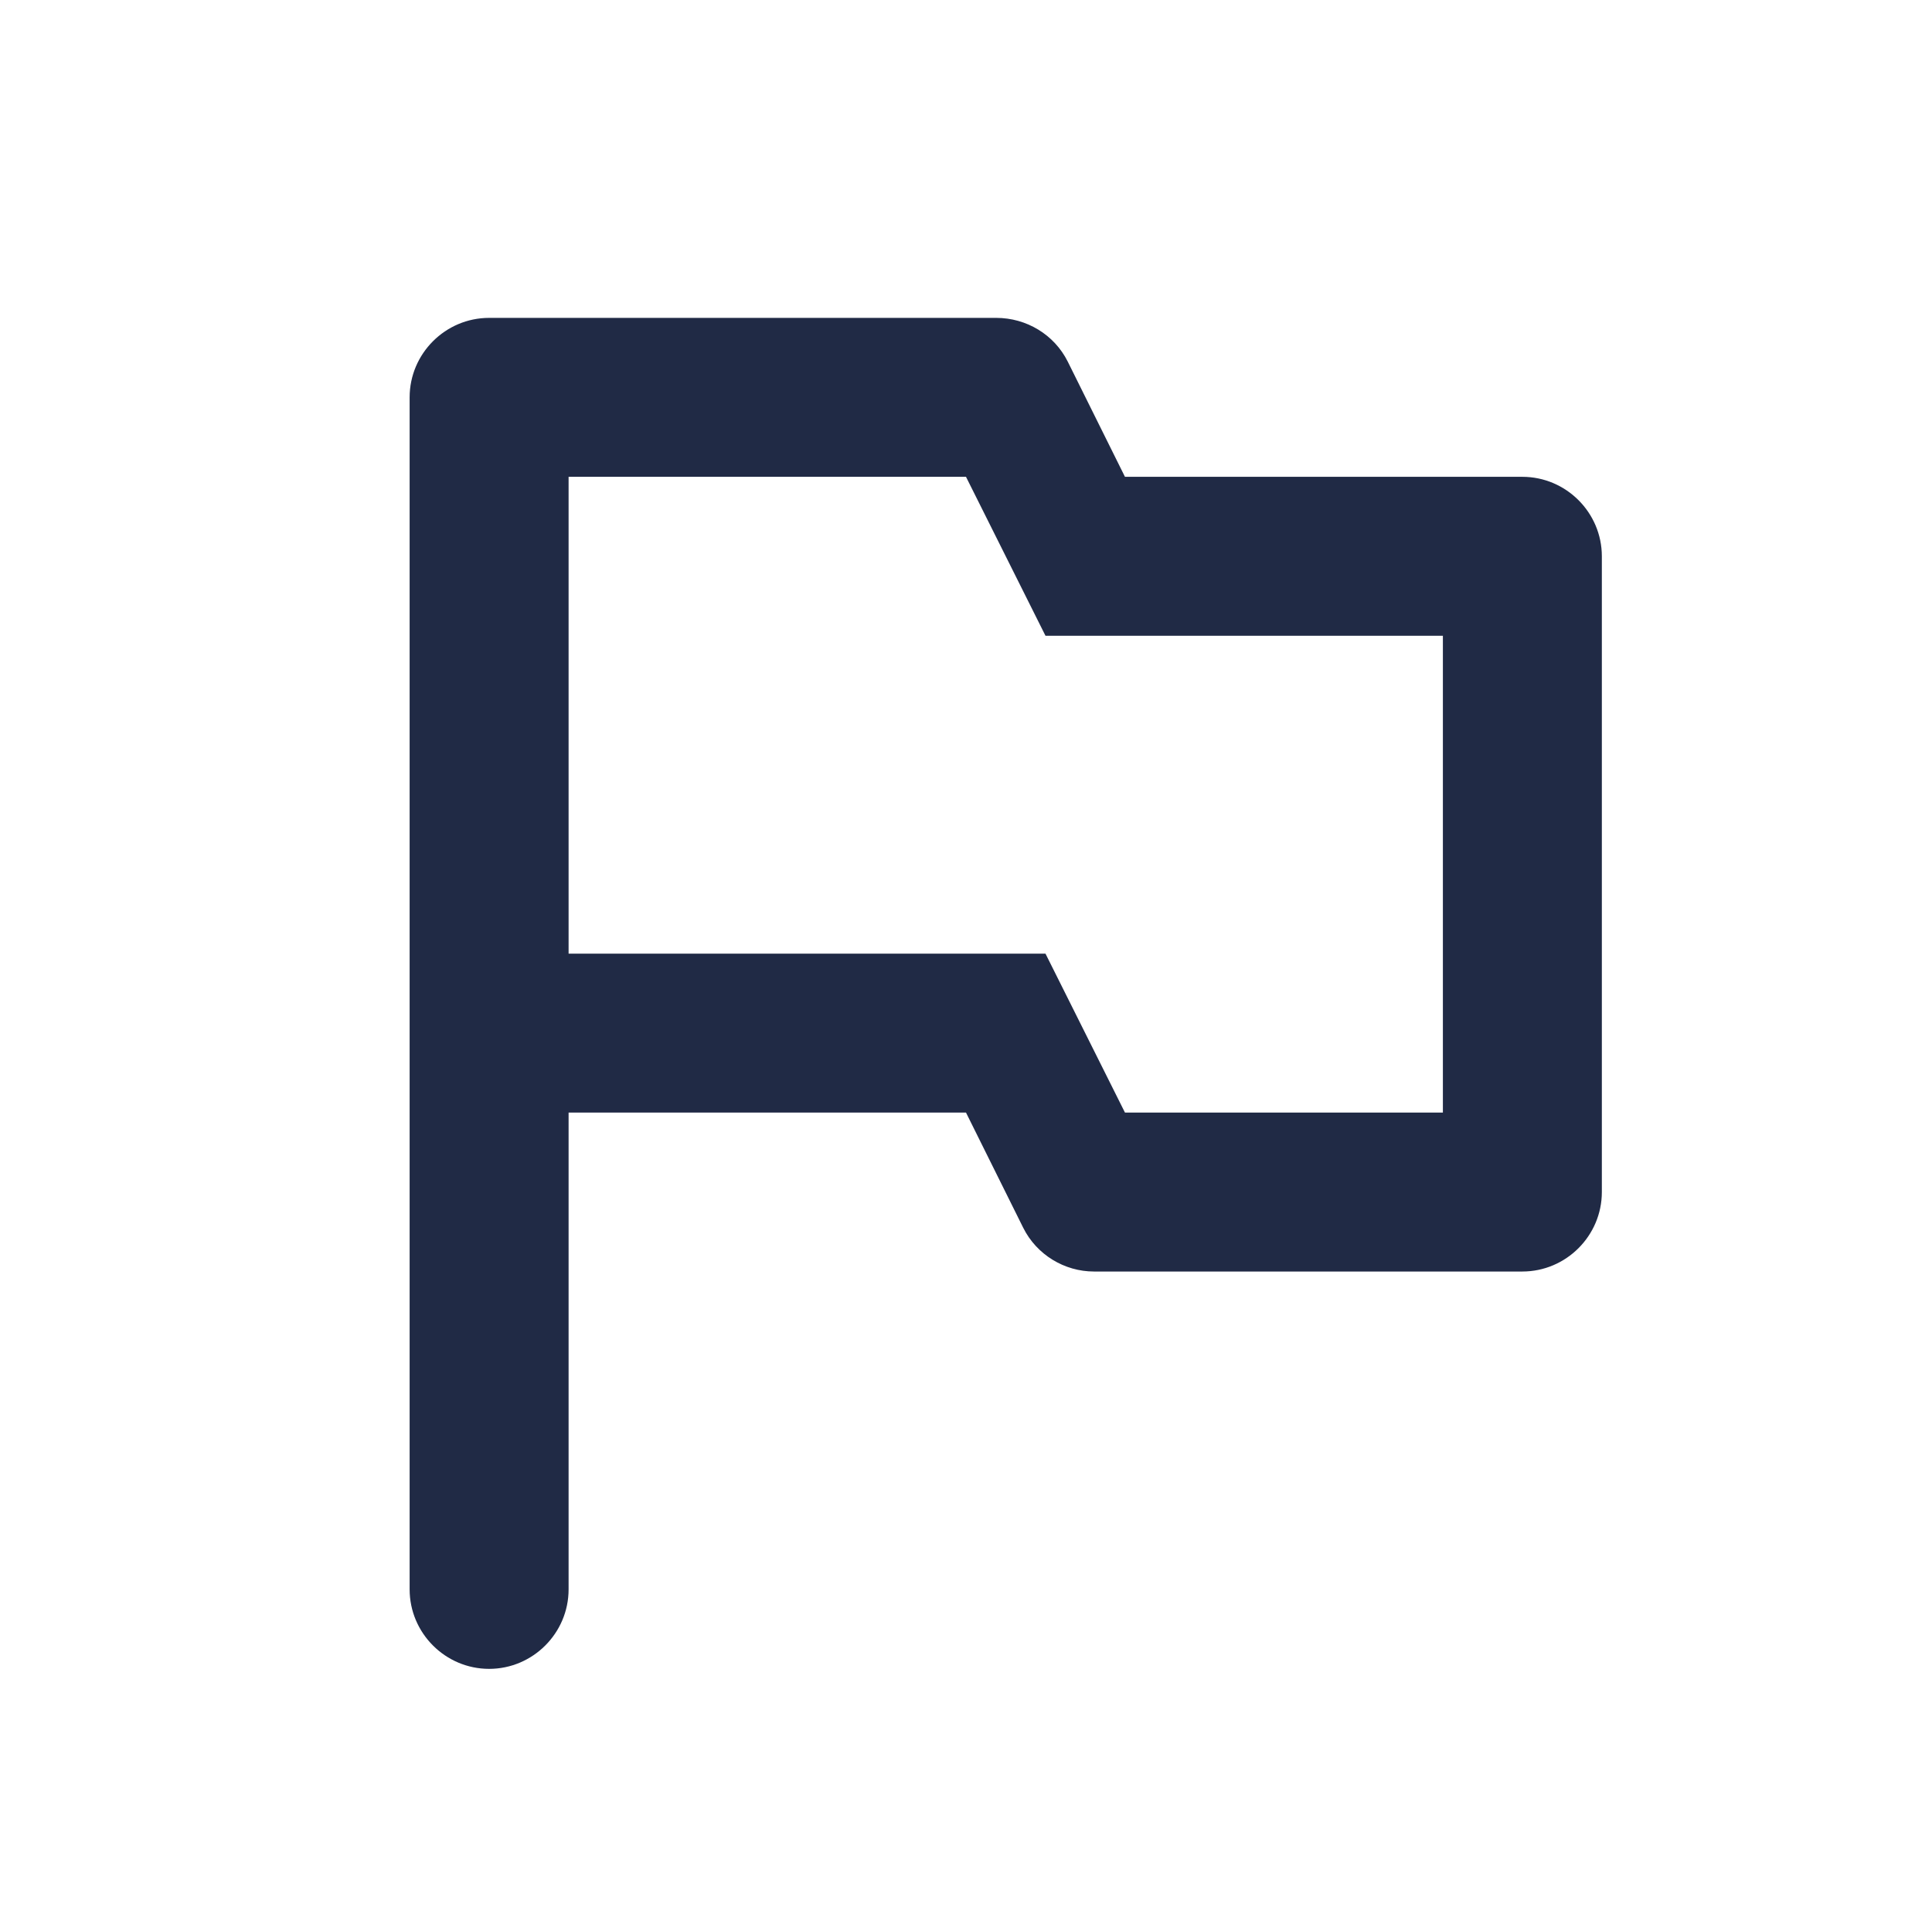<svg width="79" height="78" viewBox="0 0 79 78" fill="none" xmlns="http://www.w3.org/2000/svg">
<path d="M46 19.5L43.66 14.787C43.108 13.682 41.97 13 40.735 13H20C18.212 13 16.75 14.463 16.75 16.25V65C16.75 66.787 18.212 68.25 20 68.25C21.788 68.25 23.25 66.787 23.25 65V45.5H39.5L41.84 50.212C42.392 51.318 43.53 52 44.733 52H62.25C64.037 52 65.5 50.538 65.5 48.75V22.75C65.5 20.962 64.037 19.5 62.25 19.5H46ZM59 45.5H46L42.75 39H23.25V19.5H39.5L42.75 26H59V45.5Z" fill="#202A45"/>
</svg>
